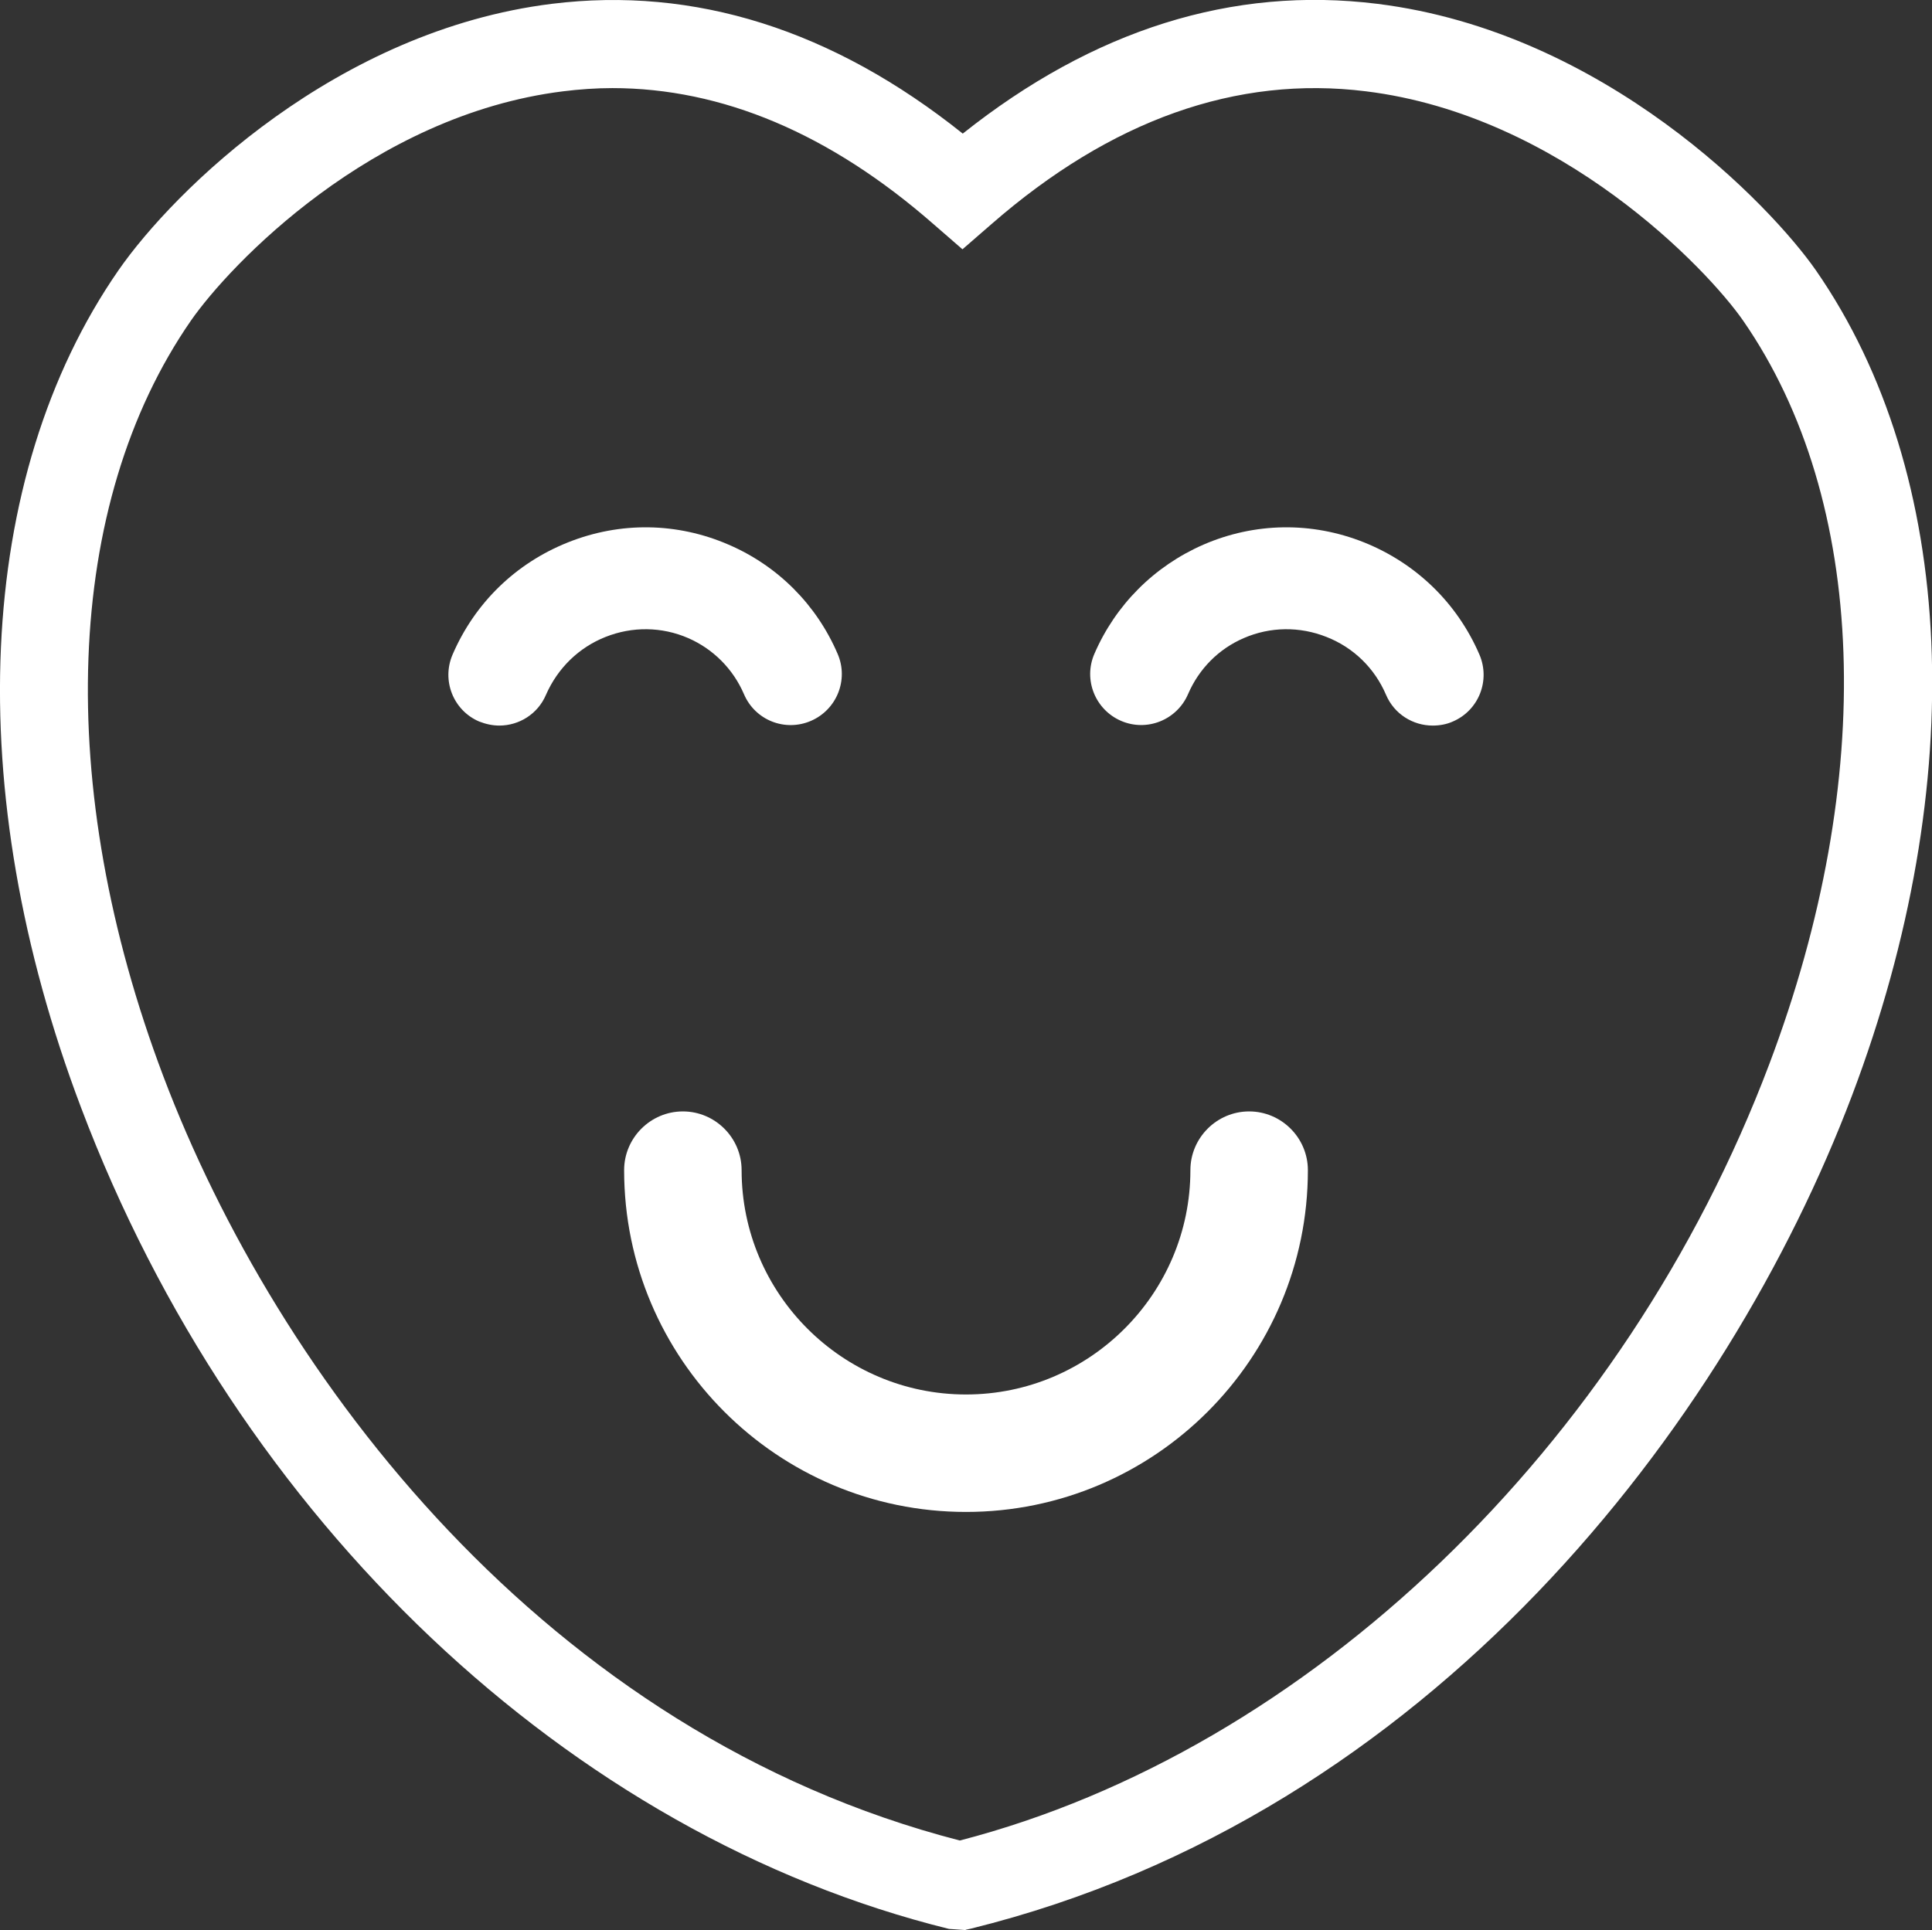 <?xml version="1.0" encoding="UTF-8"?>
<svg id="Layer_1" xmlns="http://www.w3.org/2000/svg" viewBox="0 0 65.78 65.73">
  <rect x="0" y="0" width="65.78" height="65.73" fill="#333333" stroke="none"/>
  <defs>
    <style>
      .cls-1 {
        fill: #fff;
      }
    </style>
  </defs>
  <path class="cls-1" d="M32.88,65.73l-.57-.04c-12.91-3.19-24.24-13.91-29.55-27.97C-1.33,26.92-.85,16.26,4.03,9.21,5.93,6.47,11.46,1.04,18.79.13c4.86-.6,9.56.88,13.99,4.42C37.23,1.01,41.97-.48,46.89.13c7.76.96,13.41,6.88,14.94,9.08,4.8,6.93,5.26,17.43,1.23,28.09-4.23,11.18-14.33,24.51-30,28.38l-.18.04ZM20.86,3c-.56,0-1.13.04-1.69.11-6.51.81-11.35,5.91-12.67,7.81-4.32,6.24-4.67,15.86-.94,25.73,3.87,10.23,13.01,22.39,27.12,26.03,11.85-3.07,22.64-13.41,27.56-26.44,3.68-9.74,3.35-19.2-.89-25.32-1.22-1.76-6.2-6.99-12.84-7.81-4.41-.55-8.69.98-12.75,4.52l-.99.86-.99-.86c-3.52-3.08-7.19-4.63-10.94-4.63Z"/>
  <g>
    <path class="cls-1" d="M32.89,51.49c-6.42,0-11.64-5.22-11.64-11.64,0-1.1.9-2,2-2s2,.9,2,2c0,4.21,3.43,7.64,7.64,7.64s7.64-3.43,7.64-7.64c0-1.1.9-2,2-2s2,.9,2,2c0,6.42-5.22,11.64-11.64,11.64Z"/>
    <path class="cls-1" d="M17,24.71c-.23,0-.46-.05-.69-.14-.88-.38-1.28-1.4-.9-2.28.76-1.76,2.15-3.11,3.93-3.82,1.78-.71,3.72-.68,5.47.08,1.67.72,2.99,2.04,3.71,3.72.38.88-.03,1.9-.91,2.28-.88.38-1.9-.02-2.28-.91-.37-.86-1.05-1.54-1.9-1.91-.9-.39-1.9-.4-2.81-.04-.91.36-1.63,1.06-2.03,1.97-.28.66-.92,1.05-1.59,1.05Z"/>
    <path class="cls-1" d="M48.78,24.71c-.67,0-1.31-.39-1.59-1.05-.39-.91-1.11-1.61-2.03-1.97-.91-.36-1.91-.35-2.81.04-.86.37-1.53,1.05-1.9,1.91-.38.88-1.4,1.29-2.28.91-.88-.38-1.29-1.4-.91-2.28.72-1.67,2.04-2.99,3.71-3.72,1.75-.76,3.69-.79,5.47-.08,1.77.71,3.17,2.06,3.93,3.82.38.88-.02,1.9-.9,2.28-.22.1-.46.14-.69.14Z"/>
  </g>
</svg>